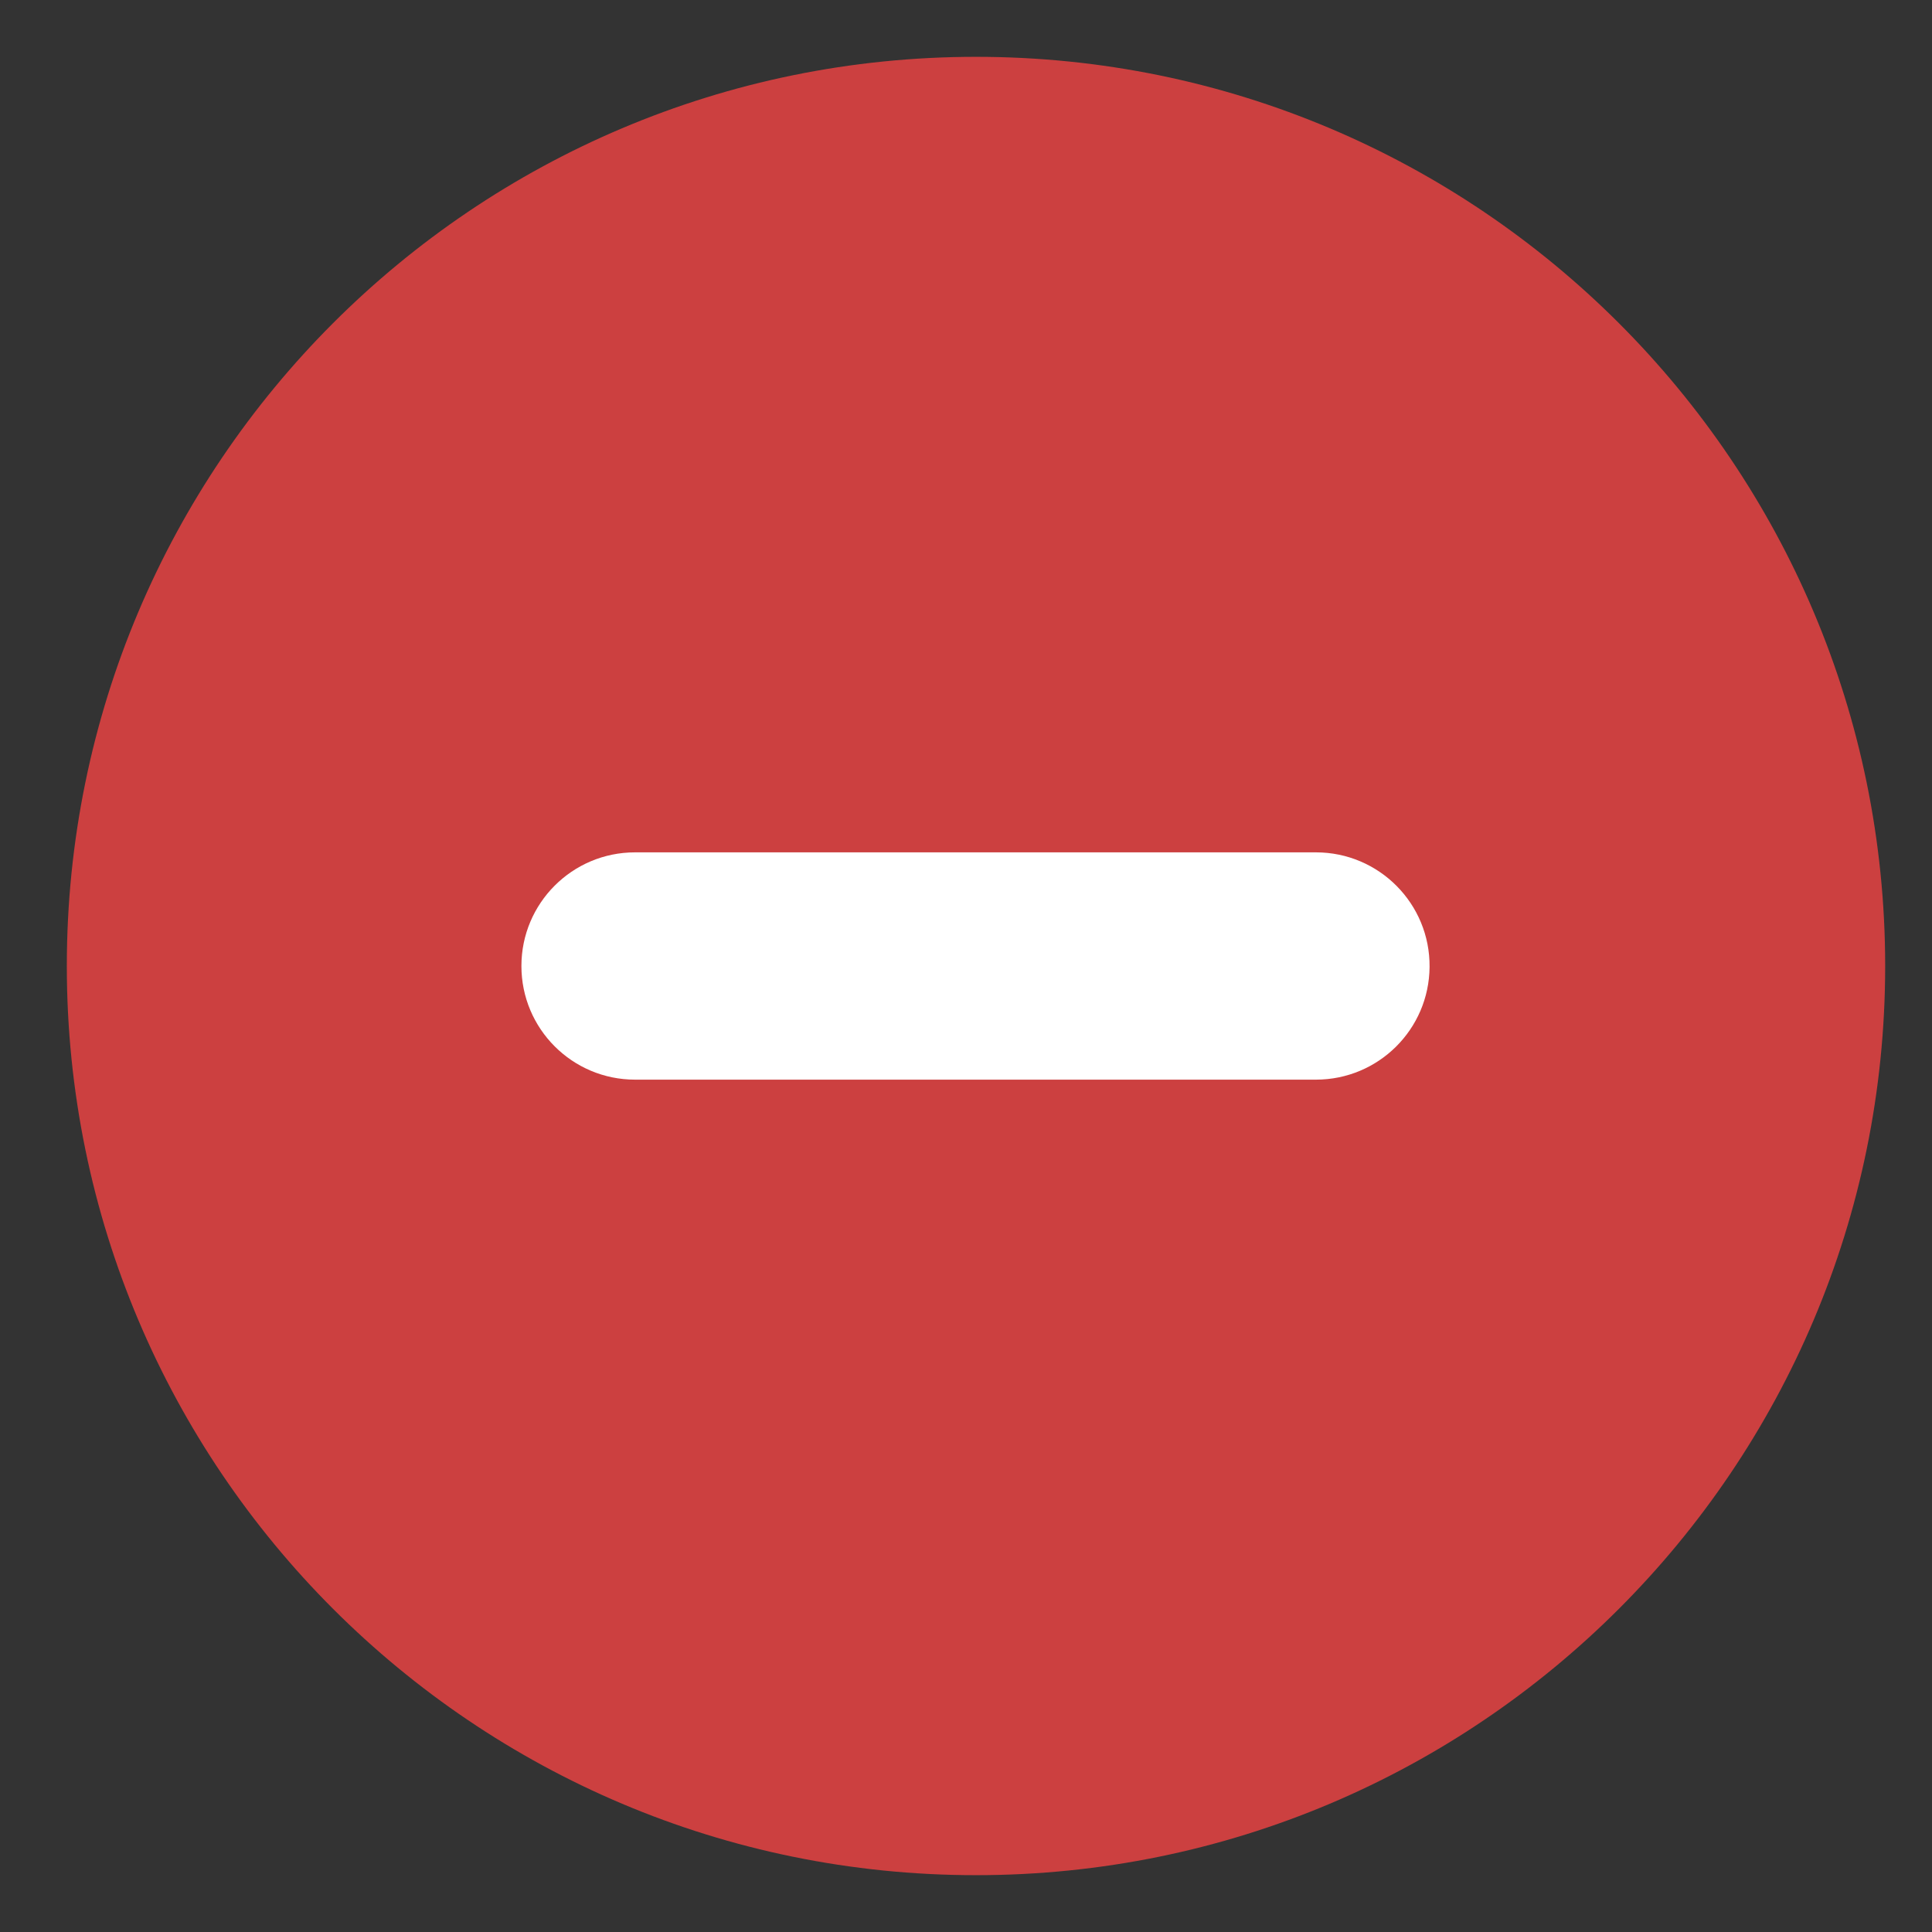 <svg width="17" height="17" viewBox="0 0 17 17" fill="none" xmlns="http://www.w3.org/2000/svg">
<rect x="0" y="0" width="17" height="17" fill="#333333" stroke="none"/>
<path d="M16.588 8.5C16.588 12.918 13.006 16.5 8.588 16.5C4.169 16.5 0.588 12.918 0.588 8.5C0.588 4.082 4.169 0.5 8.588 0.5C13.006 0.5 16.588 4.082 16.588 8.5Z" fill="#CC4040"/>
<path d="M4.588 8.5C4.588 7.948 5.035 7.5 5.588 7.5H11.579C12.135 7.5 12.584 7.953 12.579 8.508C12.575 9.057 12.129 9.5 11.579 9.5H5.588C5.035 9.5 4.588 9.052 4.588 8.5Z" fill="white"/>
</svg>
